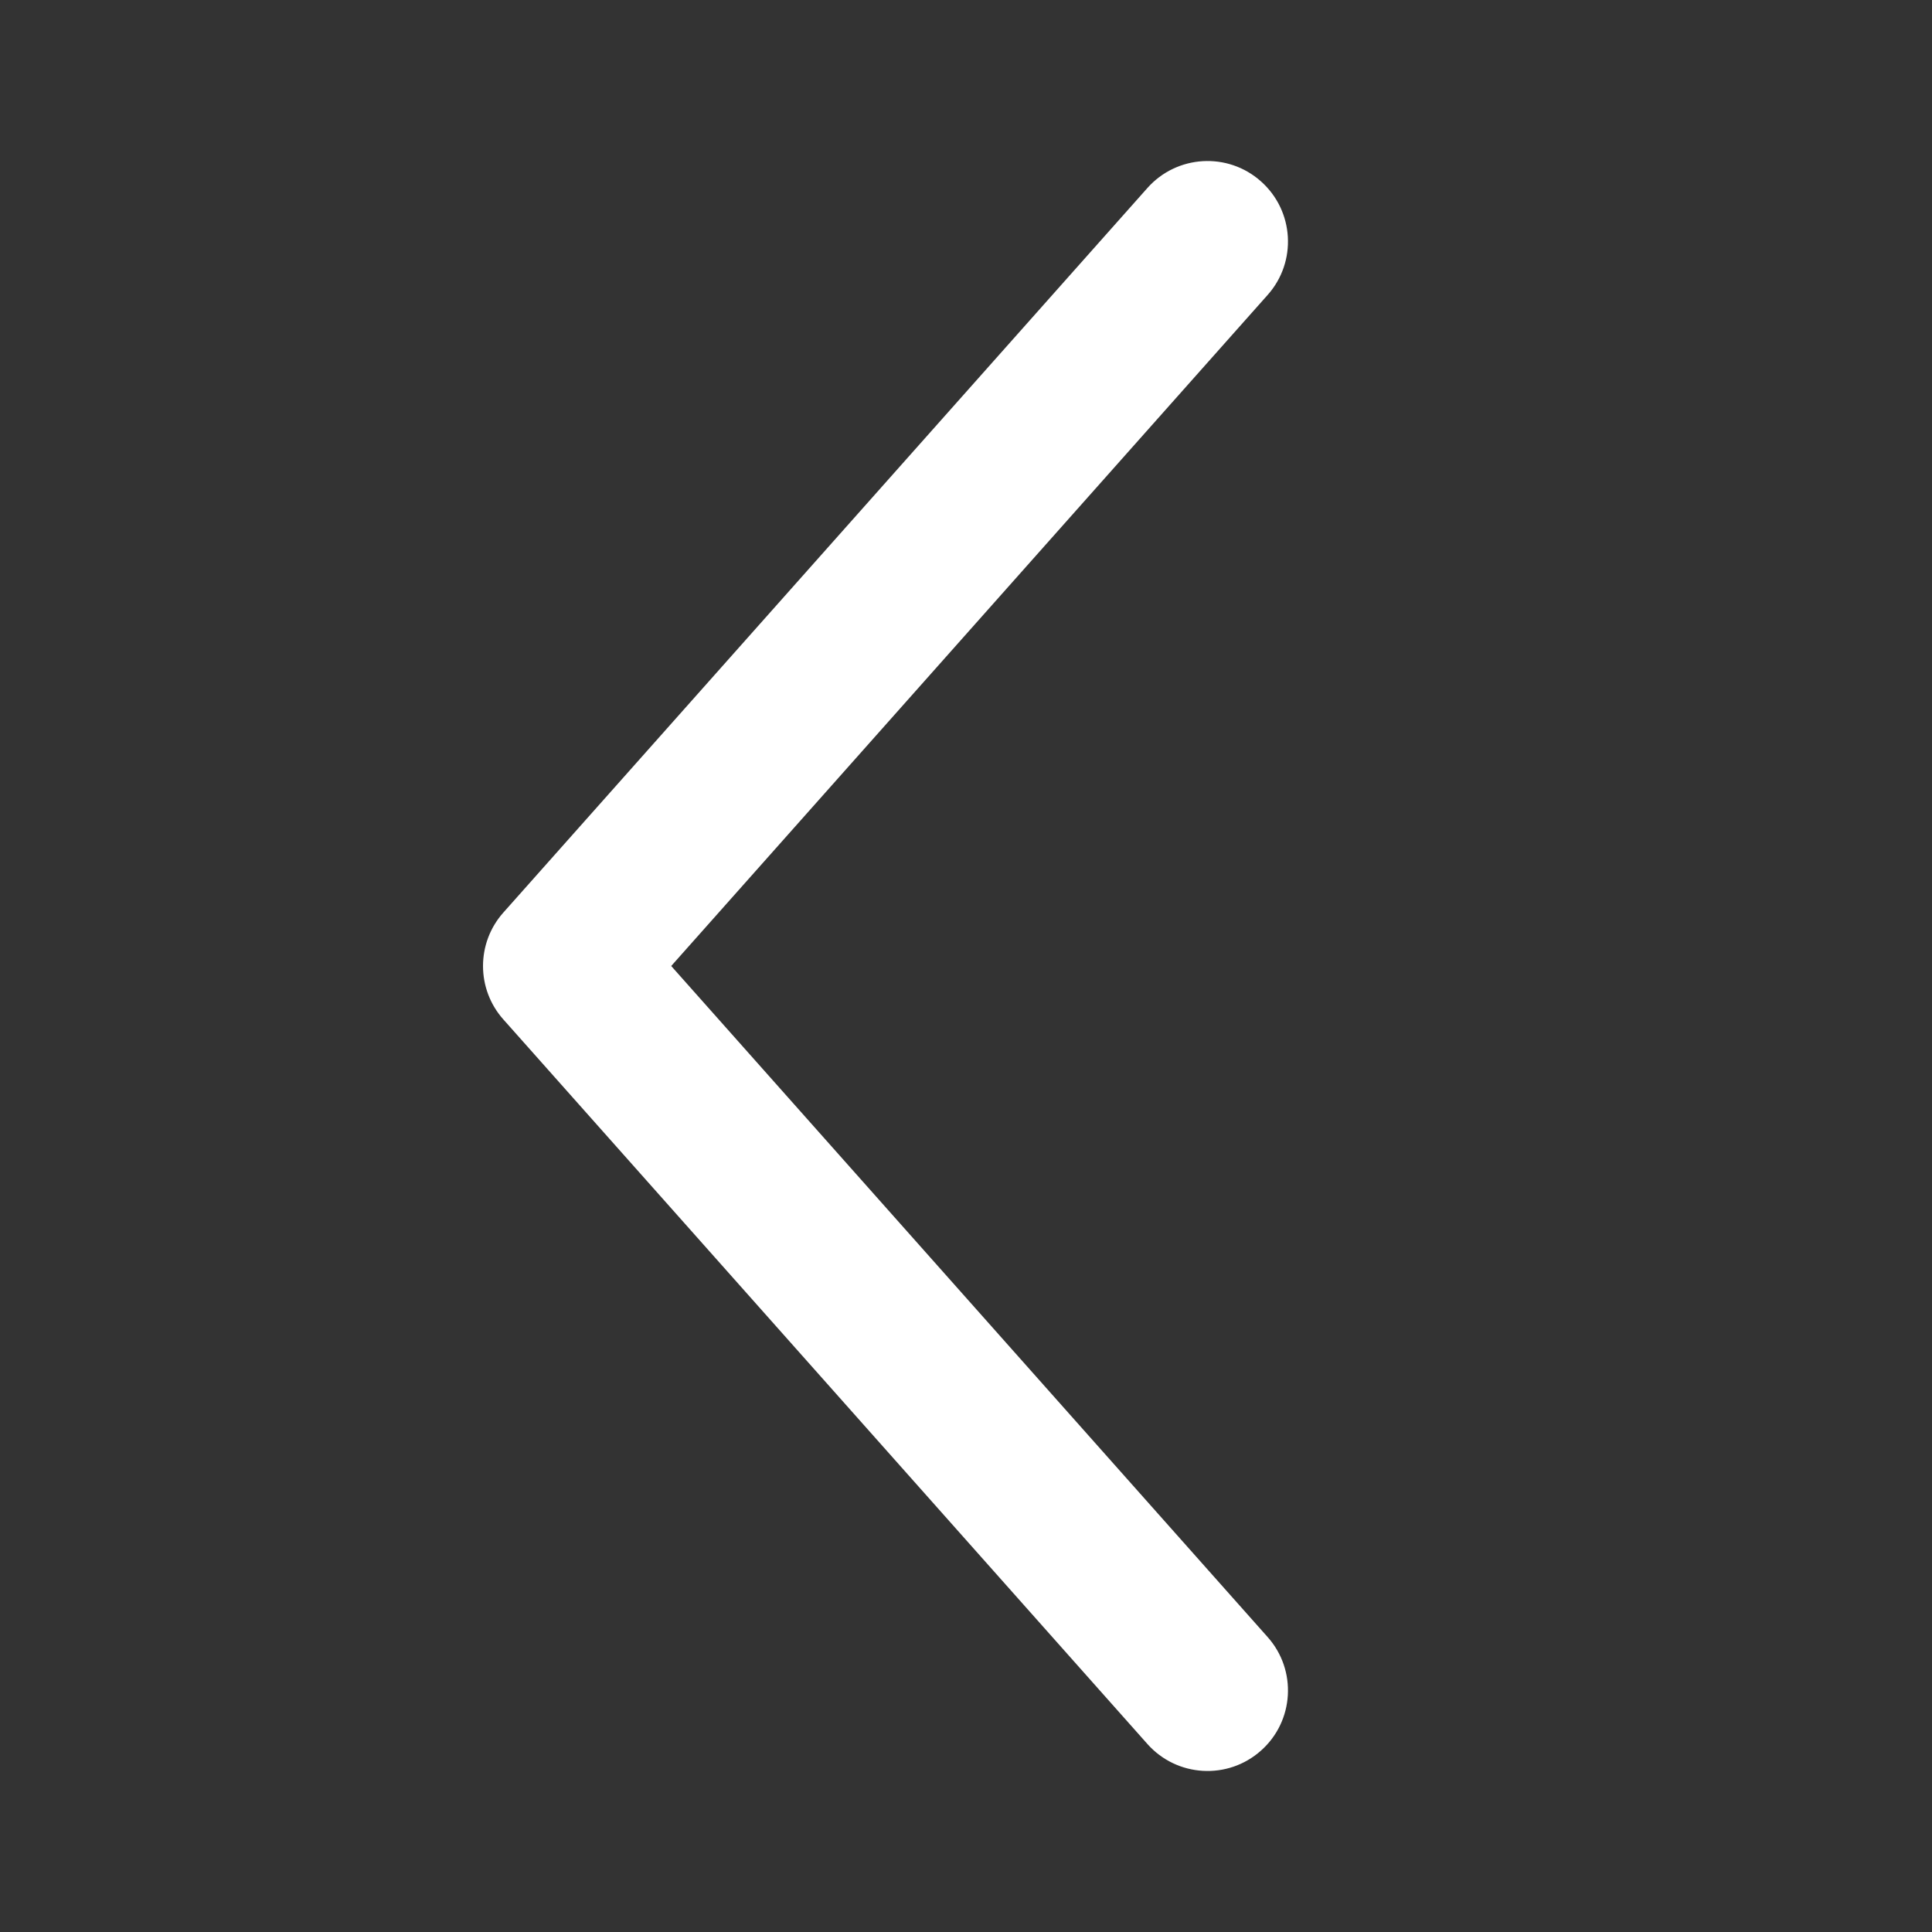 <svg width="24" height="24" viewBox="0 0 24 24" fill="none" xmlns="http://www.w3.org/2000/svg">
<rect x="0" y="0" width="24" height="24" fill="#333333" stroke="none"/>
<path fill-rule="evenodd" clip-rule="evenodd" d="M15.664 2.253C16.077 2.62 16.114 3.252 15.747 3.664L8.338 12L15.747 20.336C16.114 20.748 16.077 21.381 15.664 21.747C15.252 22.114 14.62 22.077 14.253 21.664L6.253 12.664C5.916 12.286 5.916 11.714 6.253 11.336L14.253 2.336C14.62 1.923 15.252 1.886 15.664 2.253Z" fill="#fff"/>
</svg>
